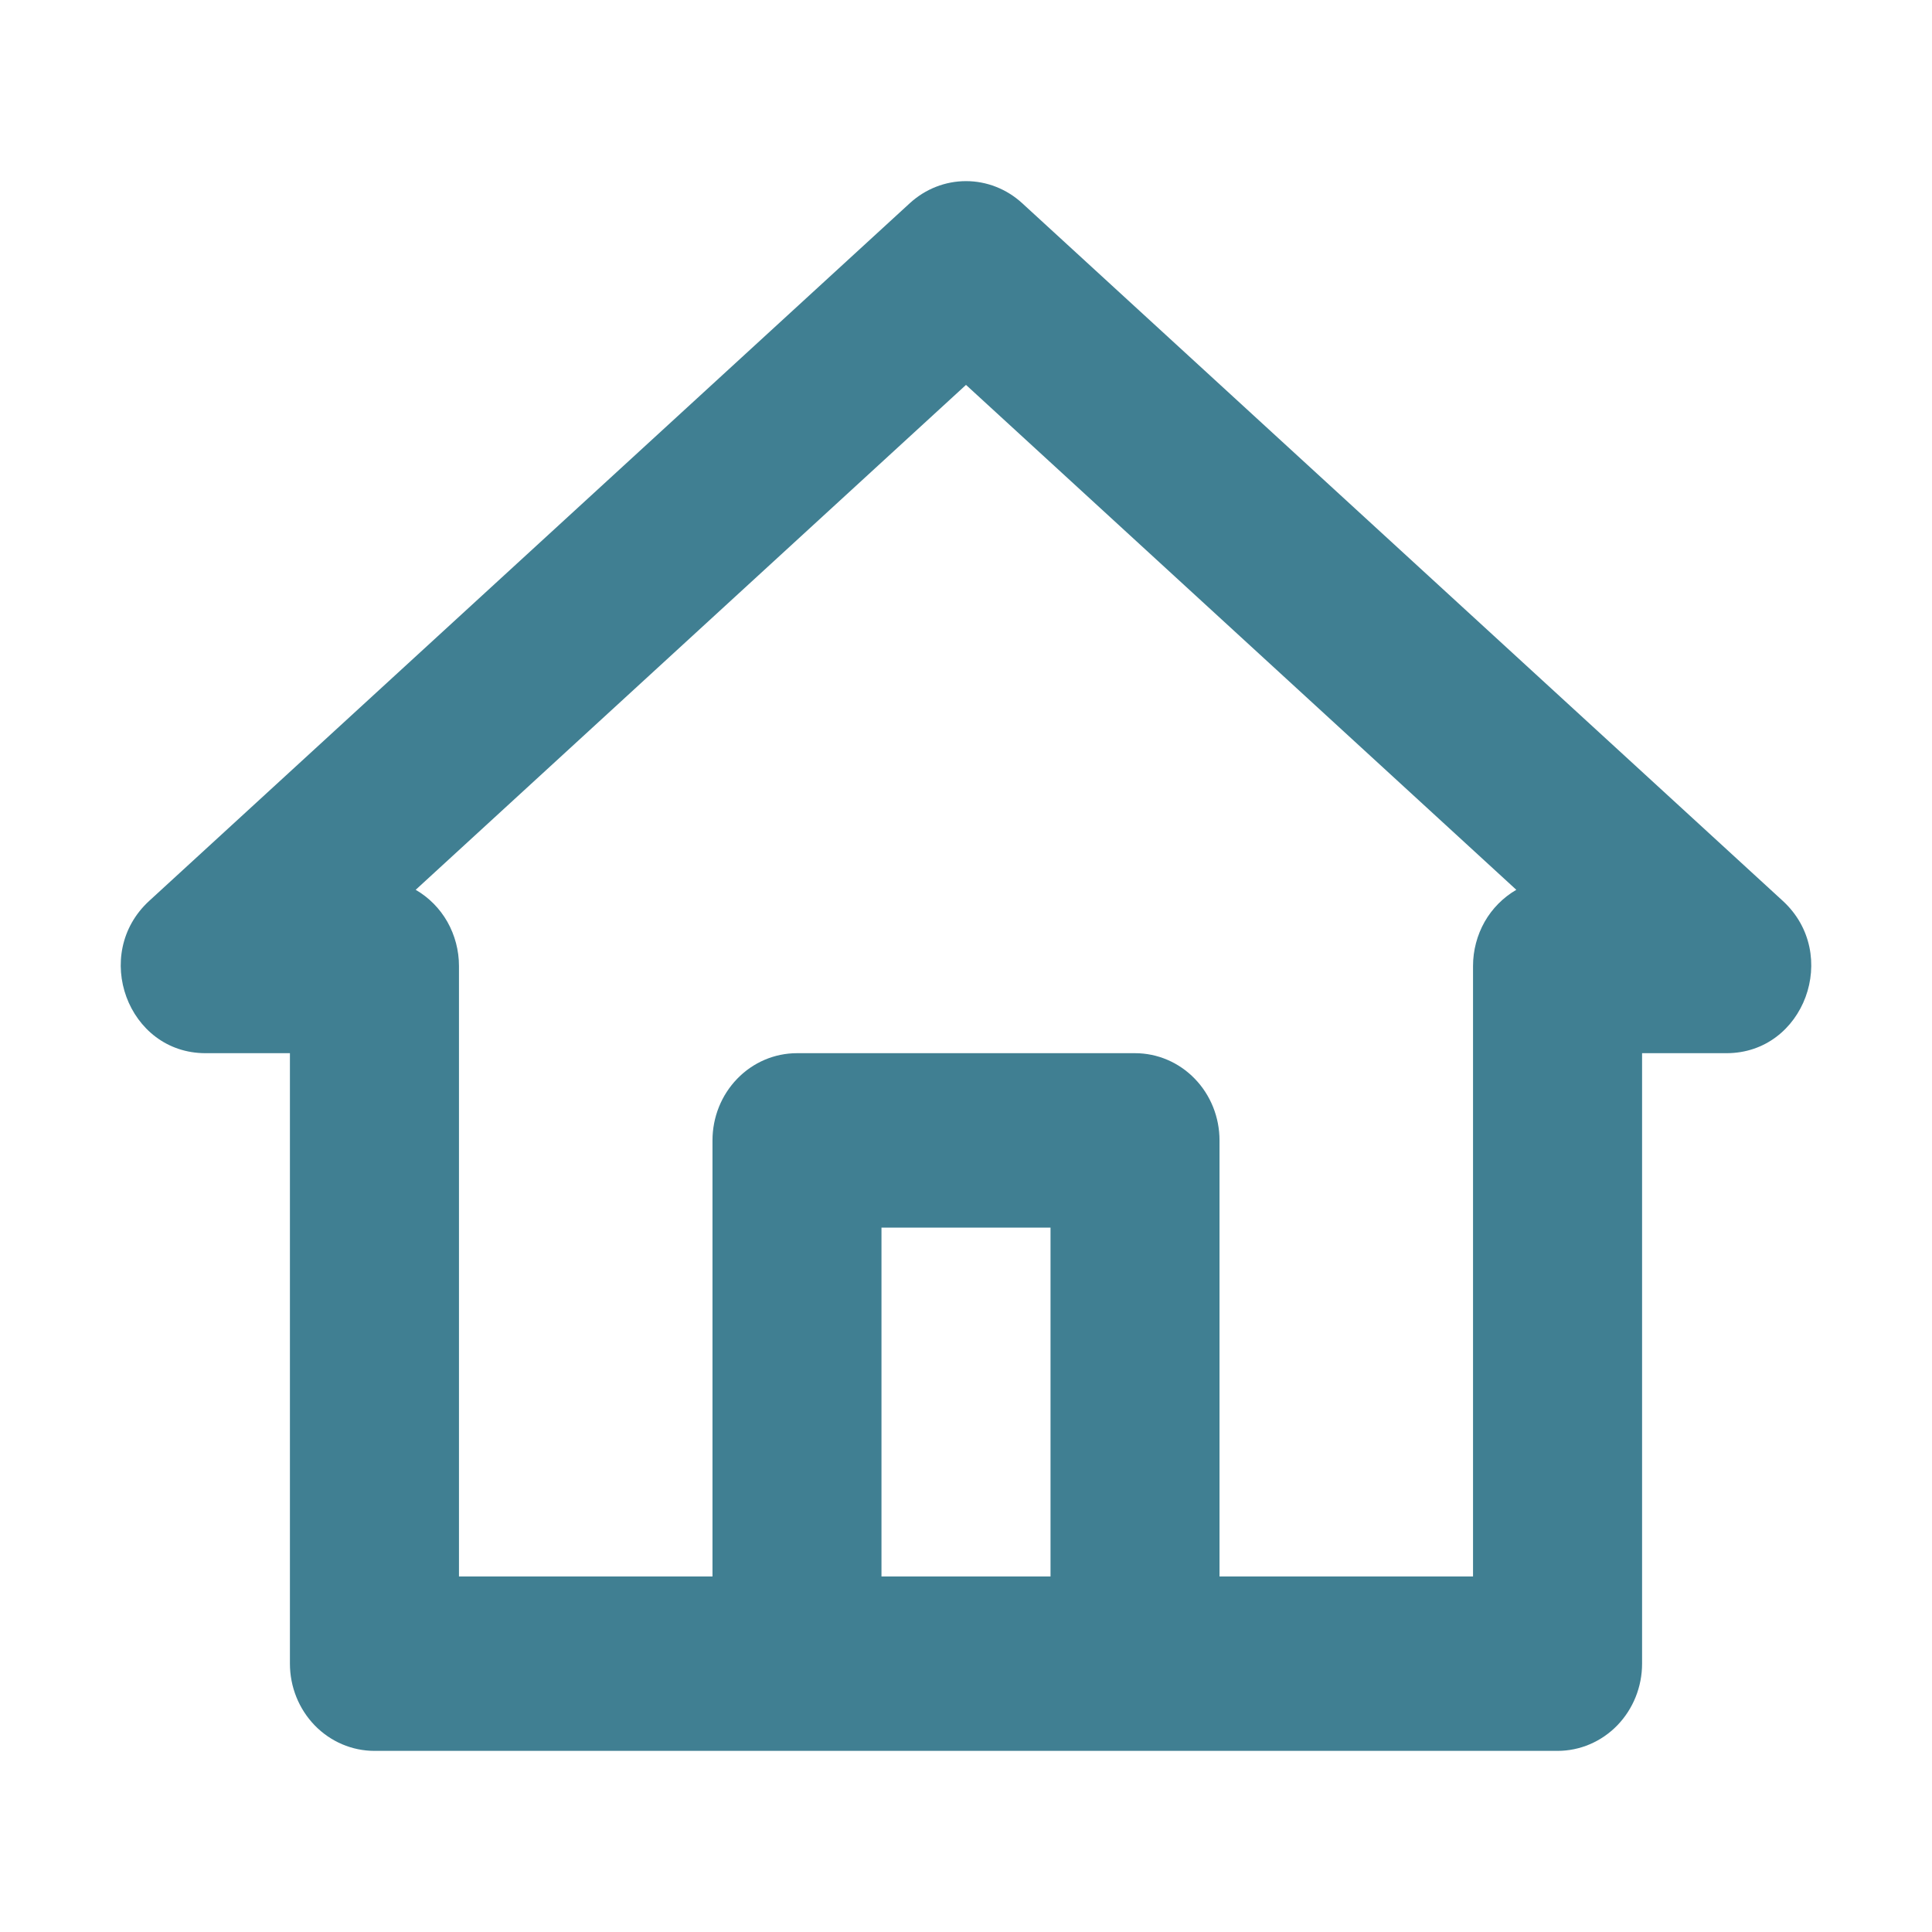 <?xml version="1.0" encoding="UTF-8"?> <svg xmlns="http://www.w3.org/2000/svg" width="32" height="32" viewBox="0 0 32 32" fill="none"><path fill-rule="evenodd" clip-rule="evenodd" d="M3.403 17.444C2.115 17.444 1.51 15.802 2.473 14.92L15.071 3.364C15.327 3.13 15.657 3 16 3C16.343 3 16.673 3.13 16.929 3.364L29.527 14.92C30.49 15.802 29.885 17.444 28.597 17.444H27.198V27.555C27.198 27.939 27.05 28.306 26.788 28.577C26.525 28.848 26.169 29 25.798 29H6.202C5.831 29 5.475 28.848 5.212 28.577C4.95 28.306 4.802 27.939 4.802 27.555V17.444H3.403ZM11.801 26.111V18.889C11.801 18.505 11.948 18.138 12.211 17.867C12.473 17.596 12.829 17.444 13.201 17.444H18.799C19.171 17.444 19.527 17.596 19.789 17.867C20.052 18.138 20.199 18.505 20.199 18.889V26.111H24.398V15.999C24.398 15.742 24.465 15.49 24.59 15.268C24.716 15.047 24.898 14.864 25.115 14.738L16 6.375L6.885 14.738C7.103 14.864 7.284 15.047 7.41 15.268C7.535 15.49 7.602 15.742 7.602 15.999V26.111H11.801ZM14.6 26.111V20.333H17.4V26.111H14.6Z" fill="#407F92"></path></svg> 